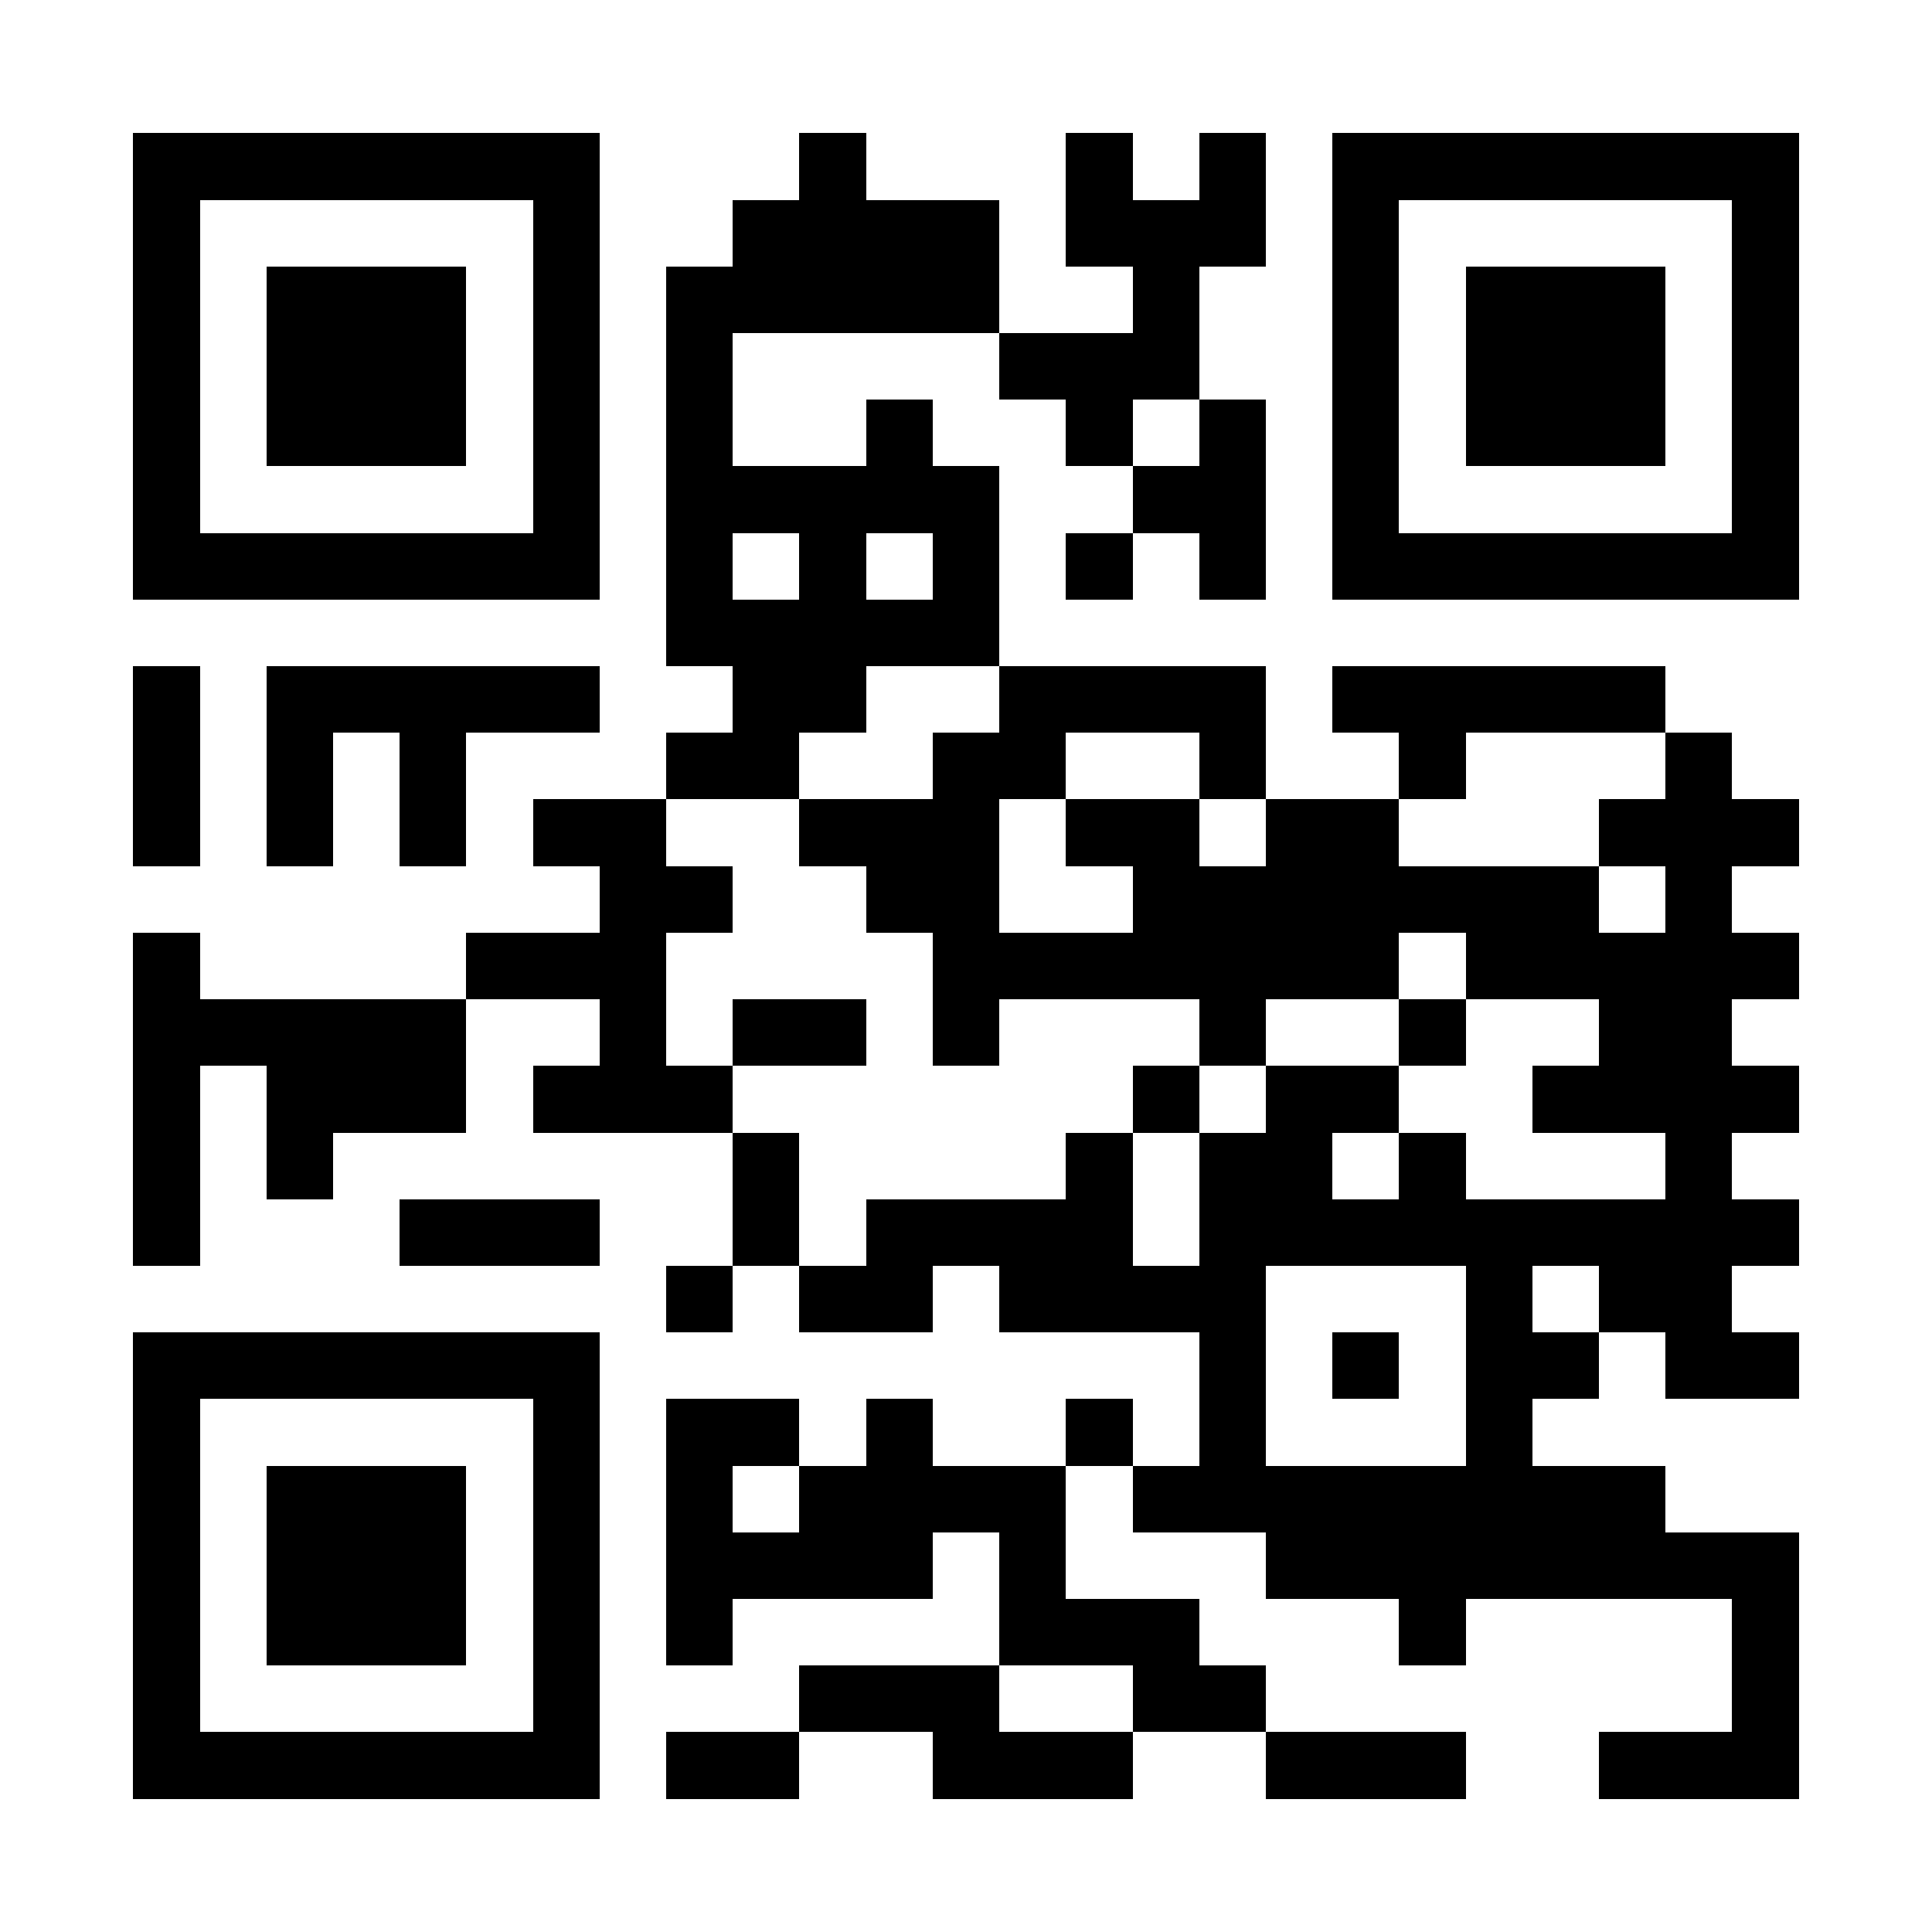 <?xml version="1.0" encoding="UTF-8"?>
<!DOCTYPE svg PUBLIC '-//W3C//DTD SVG 1.0//EN'
          'http://www.w3.org/TR/2001/REC-SVG-20010904/DTD/svg10.dtd'>
<svg fill="#fff" height="29" shape-rendering="crispEdges" style="fill: #fff;" viewBox="0 0 29 29" width="29" xmlns="http://www.w3.org/2000/svg" xmlns:xlink="http://www.w3.org/1999/xlink"
><path d="M0 0h29v29H0z"
  /><path d="M2 2.5h7m3 0h1m3 0h1m1 0h1m1 0h7M2 3.5h1m5 0h1m2 0h4m1 0h3m1 0h1m5 0h1M2 4.5h1m1 0h3m1 0h1m1 0h5m2 0h1m2 0h1m1 0h3m1 0h1M2 5.5h1m1 0h3m1 0h1m1 0h1m4 0h3m2 0h1m1 0h3m1 0h1M2 6.5h1m1 0h3m1 0h1m1 0h1m2 0h1m2 0h1m1 0h1m1 0h1m1 0h3m1 0h1M2 7.5h1m5 0h1m1 0h5m2 0h2m1 0h1m5 0h1M2 8.5h7m1 0h1m1 0h1m1 0h1m1 0h1m1 0h1m1 0h7M10 9.5h5M2 10.5h1m1 0h5m2 0h2m2 0h4m1 0h5M2 11.5h1m1 0h1m1 0h1m3 0h2m2 0h2m2 0h1m2 0h1m3 0h1M2 12.5h1m1 0h1m1 0h1m1 0h2m2 0h3m1 0h2m1 0h2m3 0h3M9 13.5h2m2 0h2m2 0h7m1 0h1M2 14.5h1m4 0h3m4 0h7m1 0h5M2 15.5h5m2 0h1m1 0h2m1 0h1m3 0h1m2 0h1m2 0h2M2 16.5h1m1 0h3m1 0h3m6 0h1m1 0h2m2 0h4M2 17.5h1m1 0h1m6 0h1m4 0h1m1 0h2m1 0h1m3 0h1M2 18.5h1m3 0h3m2 0h1m1 0h4m1 0h9M10 19.5h1m1 0h2m1 0h4m3 0h1m1 0h2M2 20.5h7m9 0h1m1 0h1m1 0h2m1 0h2M2 21.5h1m5 0h1m1 0h2m1 0h1m2 0h1m1 0h1m3 0h1M2 22.5h1m1 0h3m1 0h1m1 0h1m1 0h4m1 0h8M2 23.5h1m1 0h3m1 0h1m1 0h4m1 0h1m3 0h8M2 24.5h1m1 0h3m1 0h1m1 0h1m4 0h3m3 0h1m4 0h1M2 25.5h1m5 0h1m3 0h3m2 0h2m7 0h1M2 26.5h7m1 0h2m2 0h3m2 0h3m2 0h3" stroke="#000"
/></svg
>
